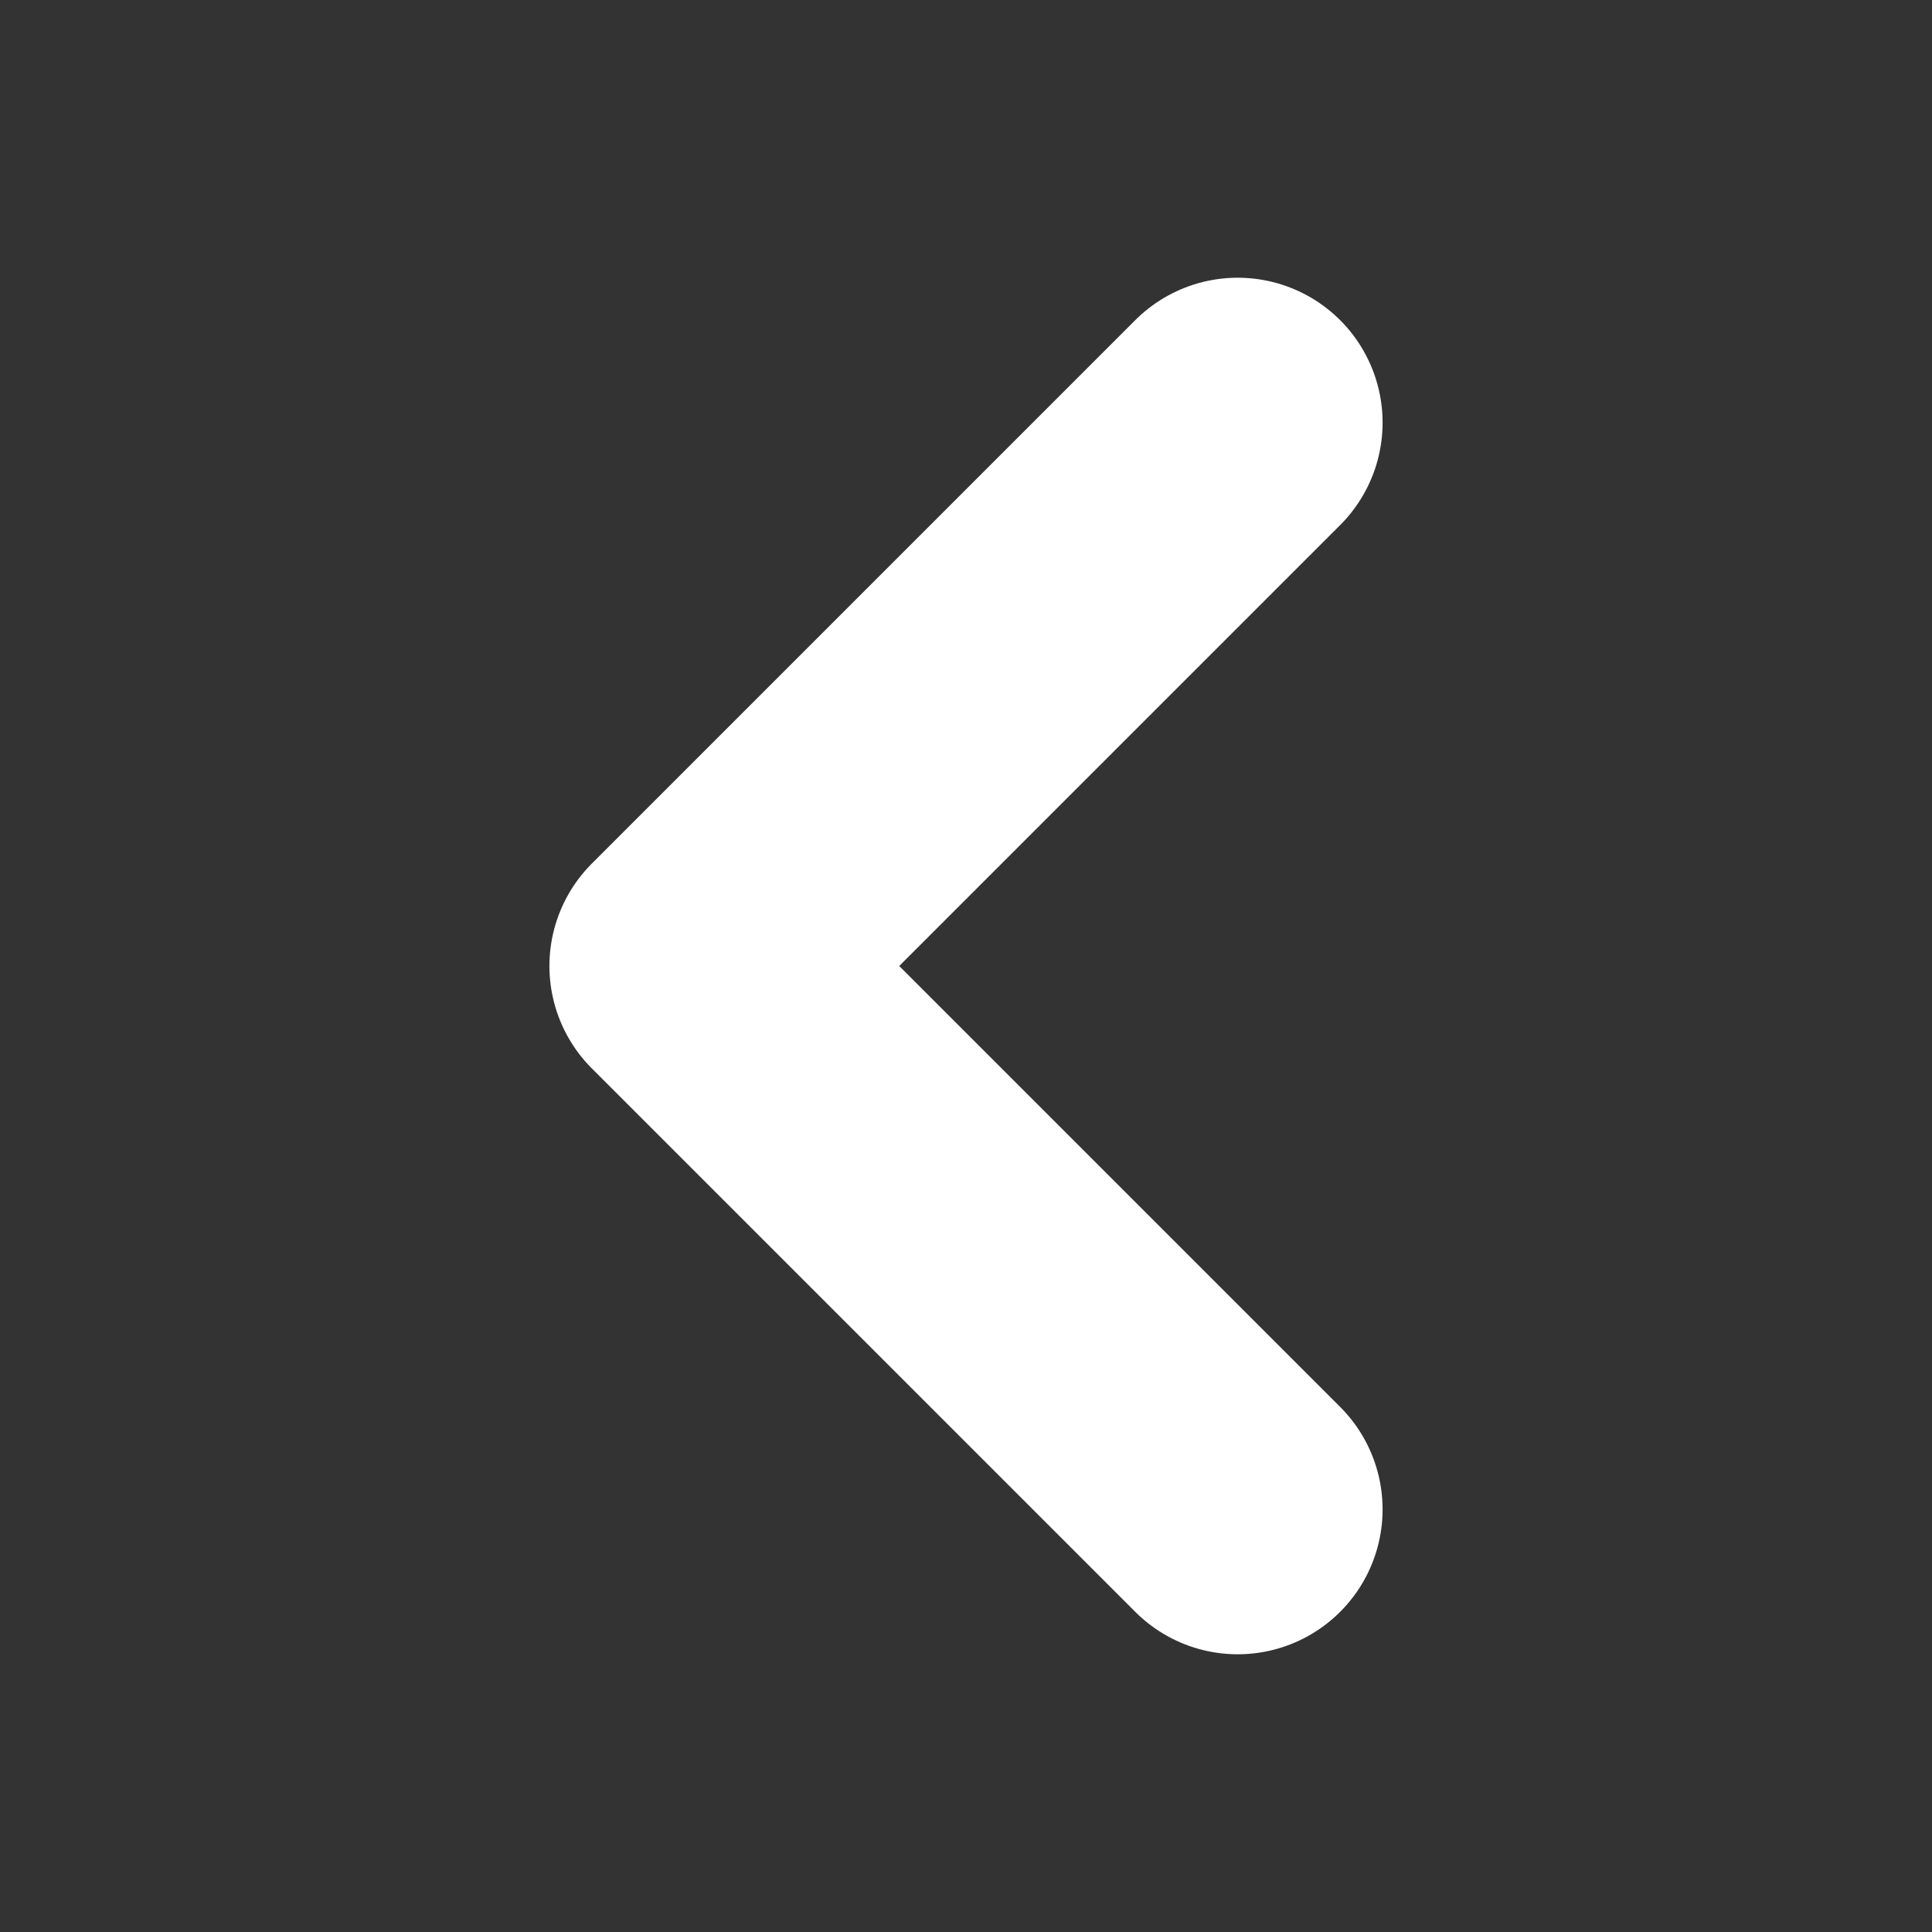<svg xmlns="http://www.w3.org/2000/svg" width="1000" height="1000" viewBox="0 0 1000 1000" fill="none"><rect x="0" y="0" width="1000" height="1000" fill="#333333" stroke="none"/><path d="M640.625 218.75L359.375 500L640.625 781.25" stroke="white" stroke-width="150" stroke-linecap="round" stroke-linejoin="round"></path></svg>